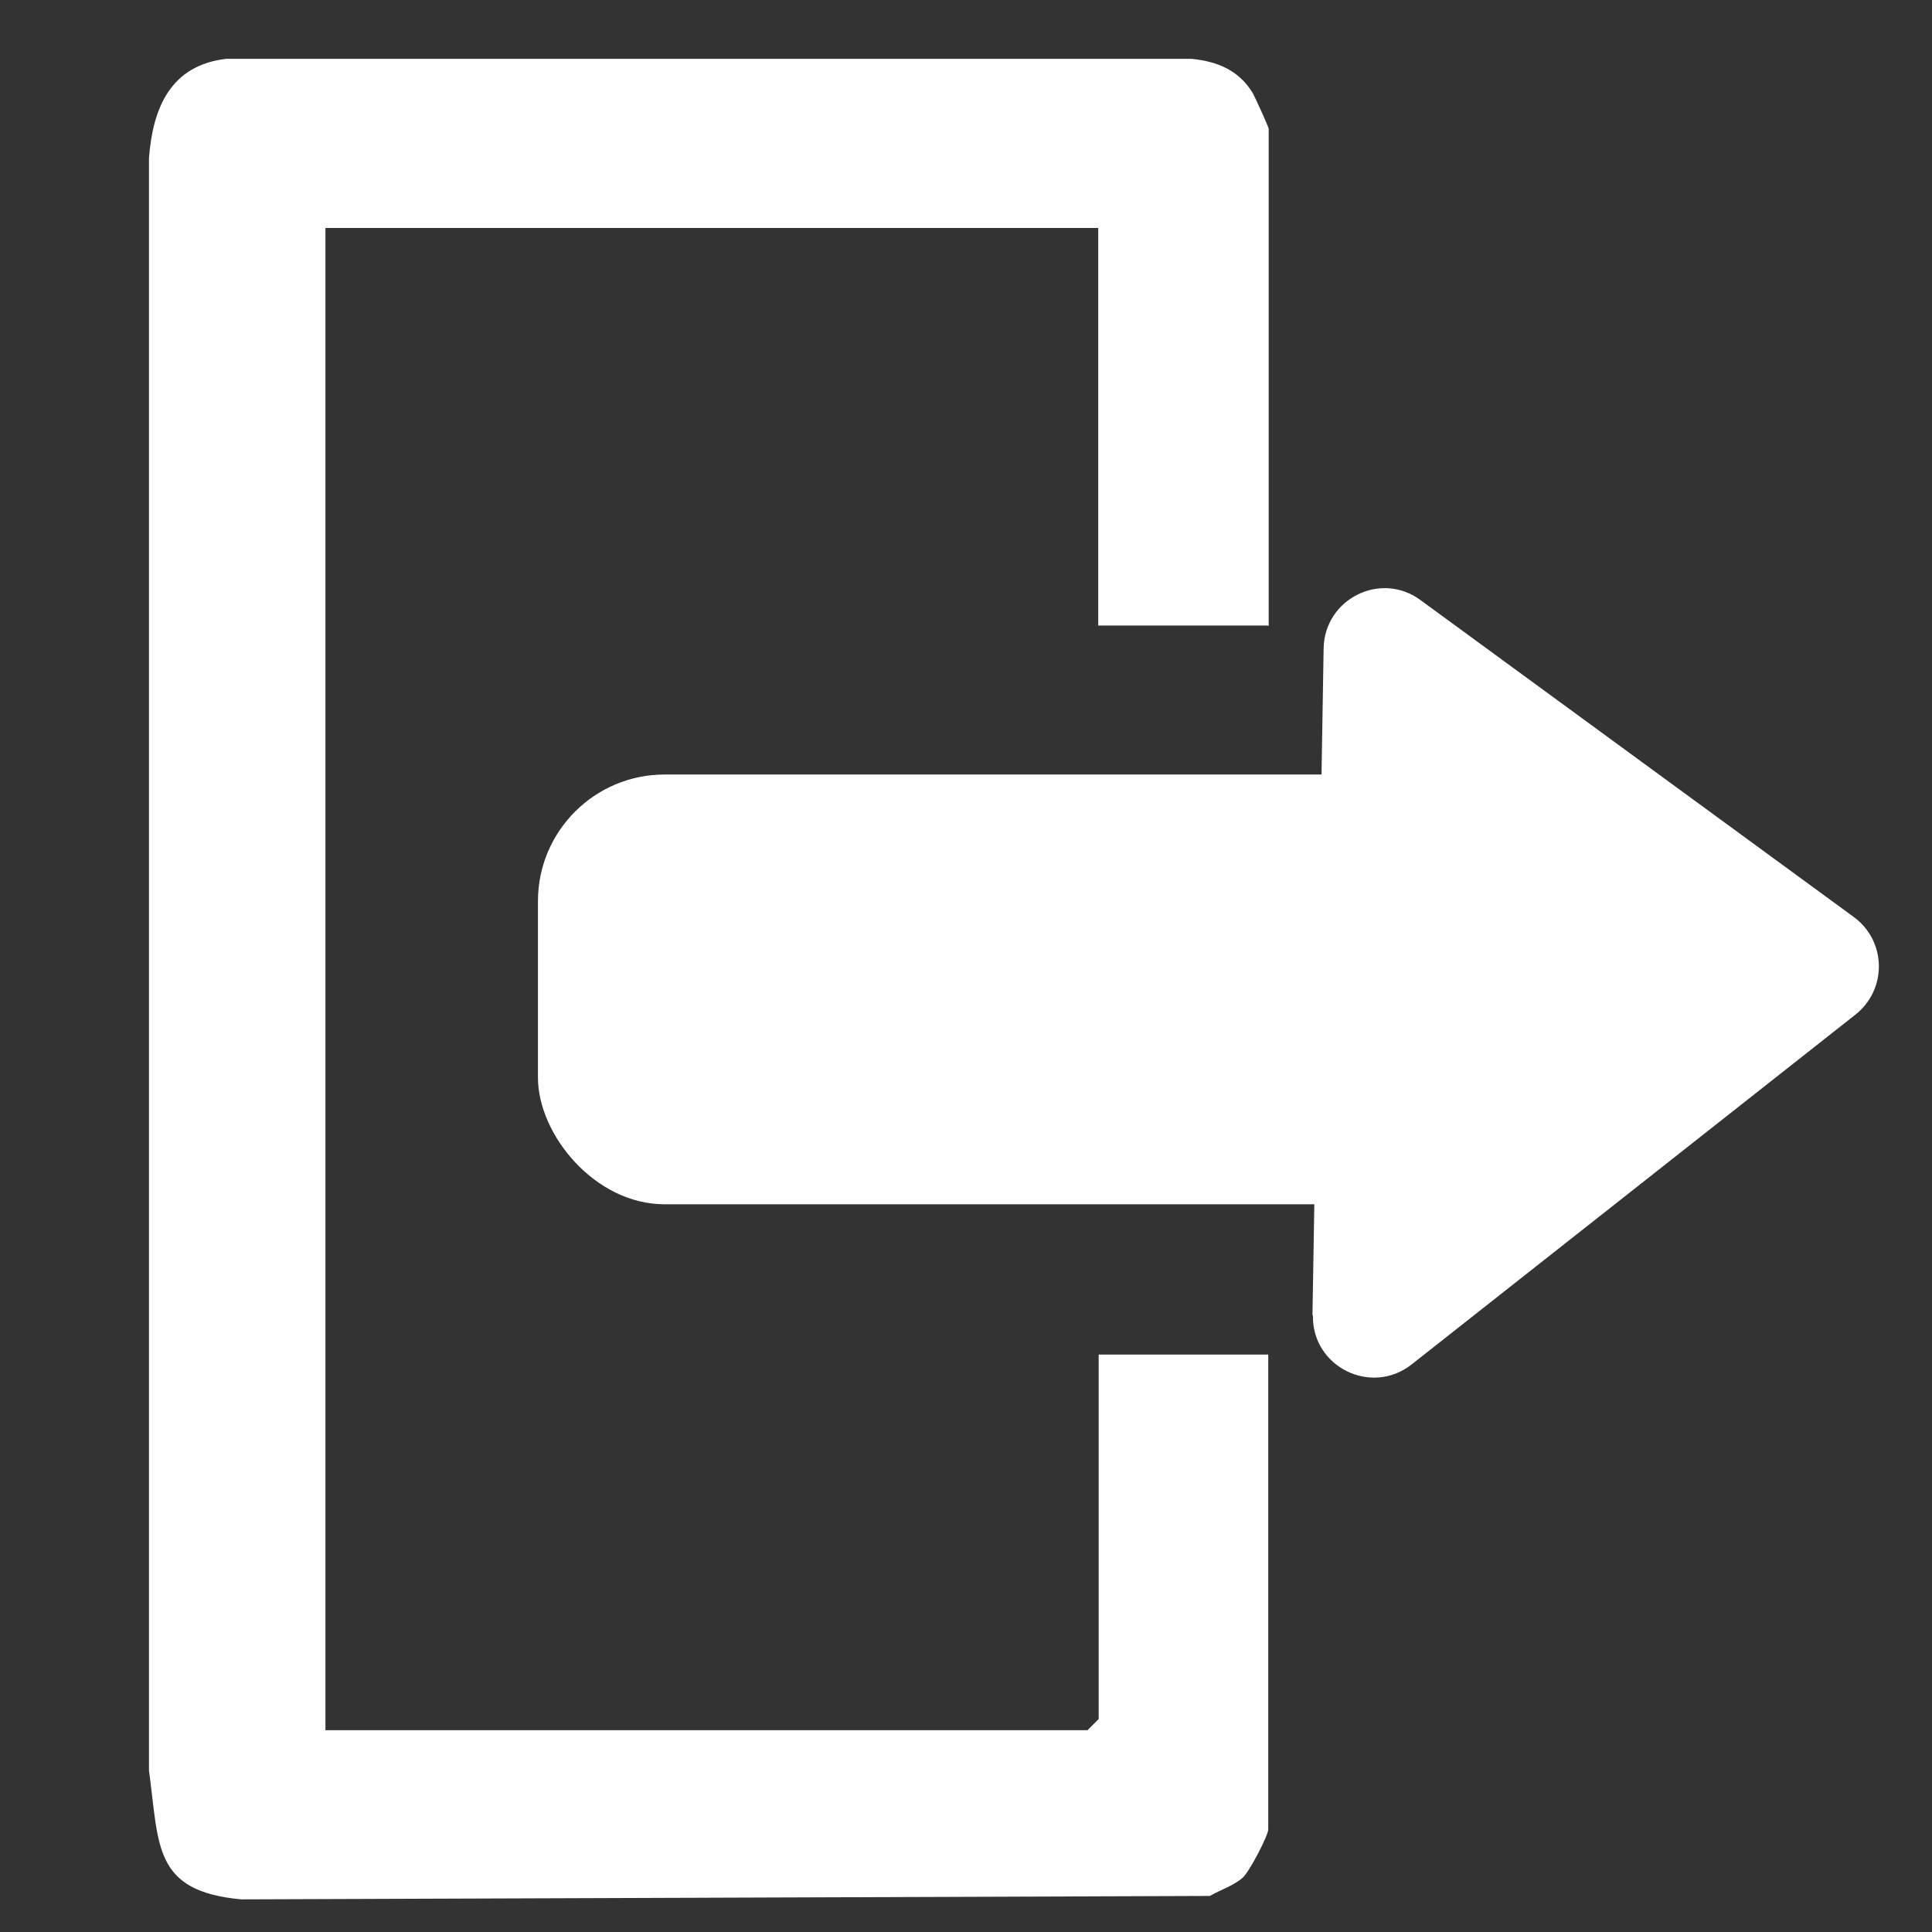 <?xml version="1.0" encoding="UTF-8"?>
<svg id="Layer_1" xmlns="http://www.w3.org/2000/svg" version="1.1" viewBox="0 0 45 45">
  <rect x="0" y="0" width="45" height="45" fill="#333333" stroke="none"/>
  <!-- Generator: Adobe Illustrator 29.8.2, SVG Export Plug-In . SVG Version: 2.1.1 Build 3)  -->
  <defs>
    <style>
      .st0 {
        fill: #fff;
      }
    </style>
  </defs>
  <path class="st0" d="M29.53,14.57h-3.95V5.31H7.58v34.99h17.75l.26-.26v-8.49h3.95v11.06c0,.14-.43.97-.59,1.12-.21.19-.53.29-.77.43l-22.56.08c-2.06-.19-1.91-1.25-2.15-3V3.68c.09-1.18.51-2.16,1.8-2.31h22.48c.61.06,1.11.27,1.43.8.06.11.37.79.37.83v11.58Z"/>
  <rect class="st0" x="12.53" y="18.04" width="23.58" height="10.01" rx="2.95" ry="2.95"/>
  <path class="st0" d="M30.57,30.63l.26-15.53c.02-1.15,1.33-1.81,2.26-1.12l10.09,7.38c.76.56.78,1.68.04,2.27l-10.34,8.15c-.94.74-2.32.06-2.3-1.14Z"/>
</svg>